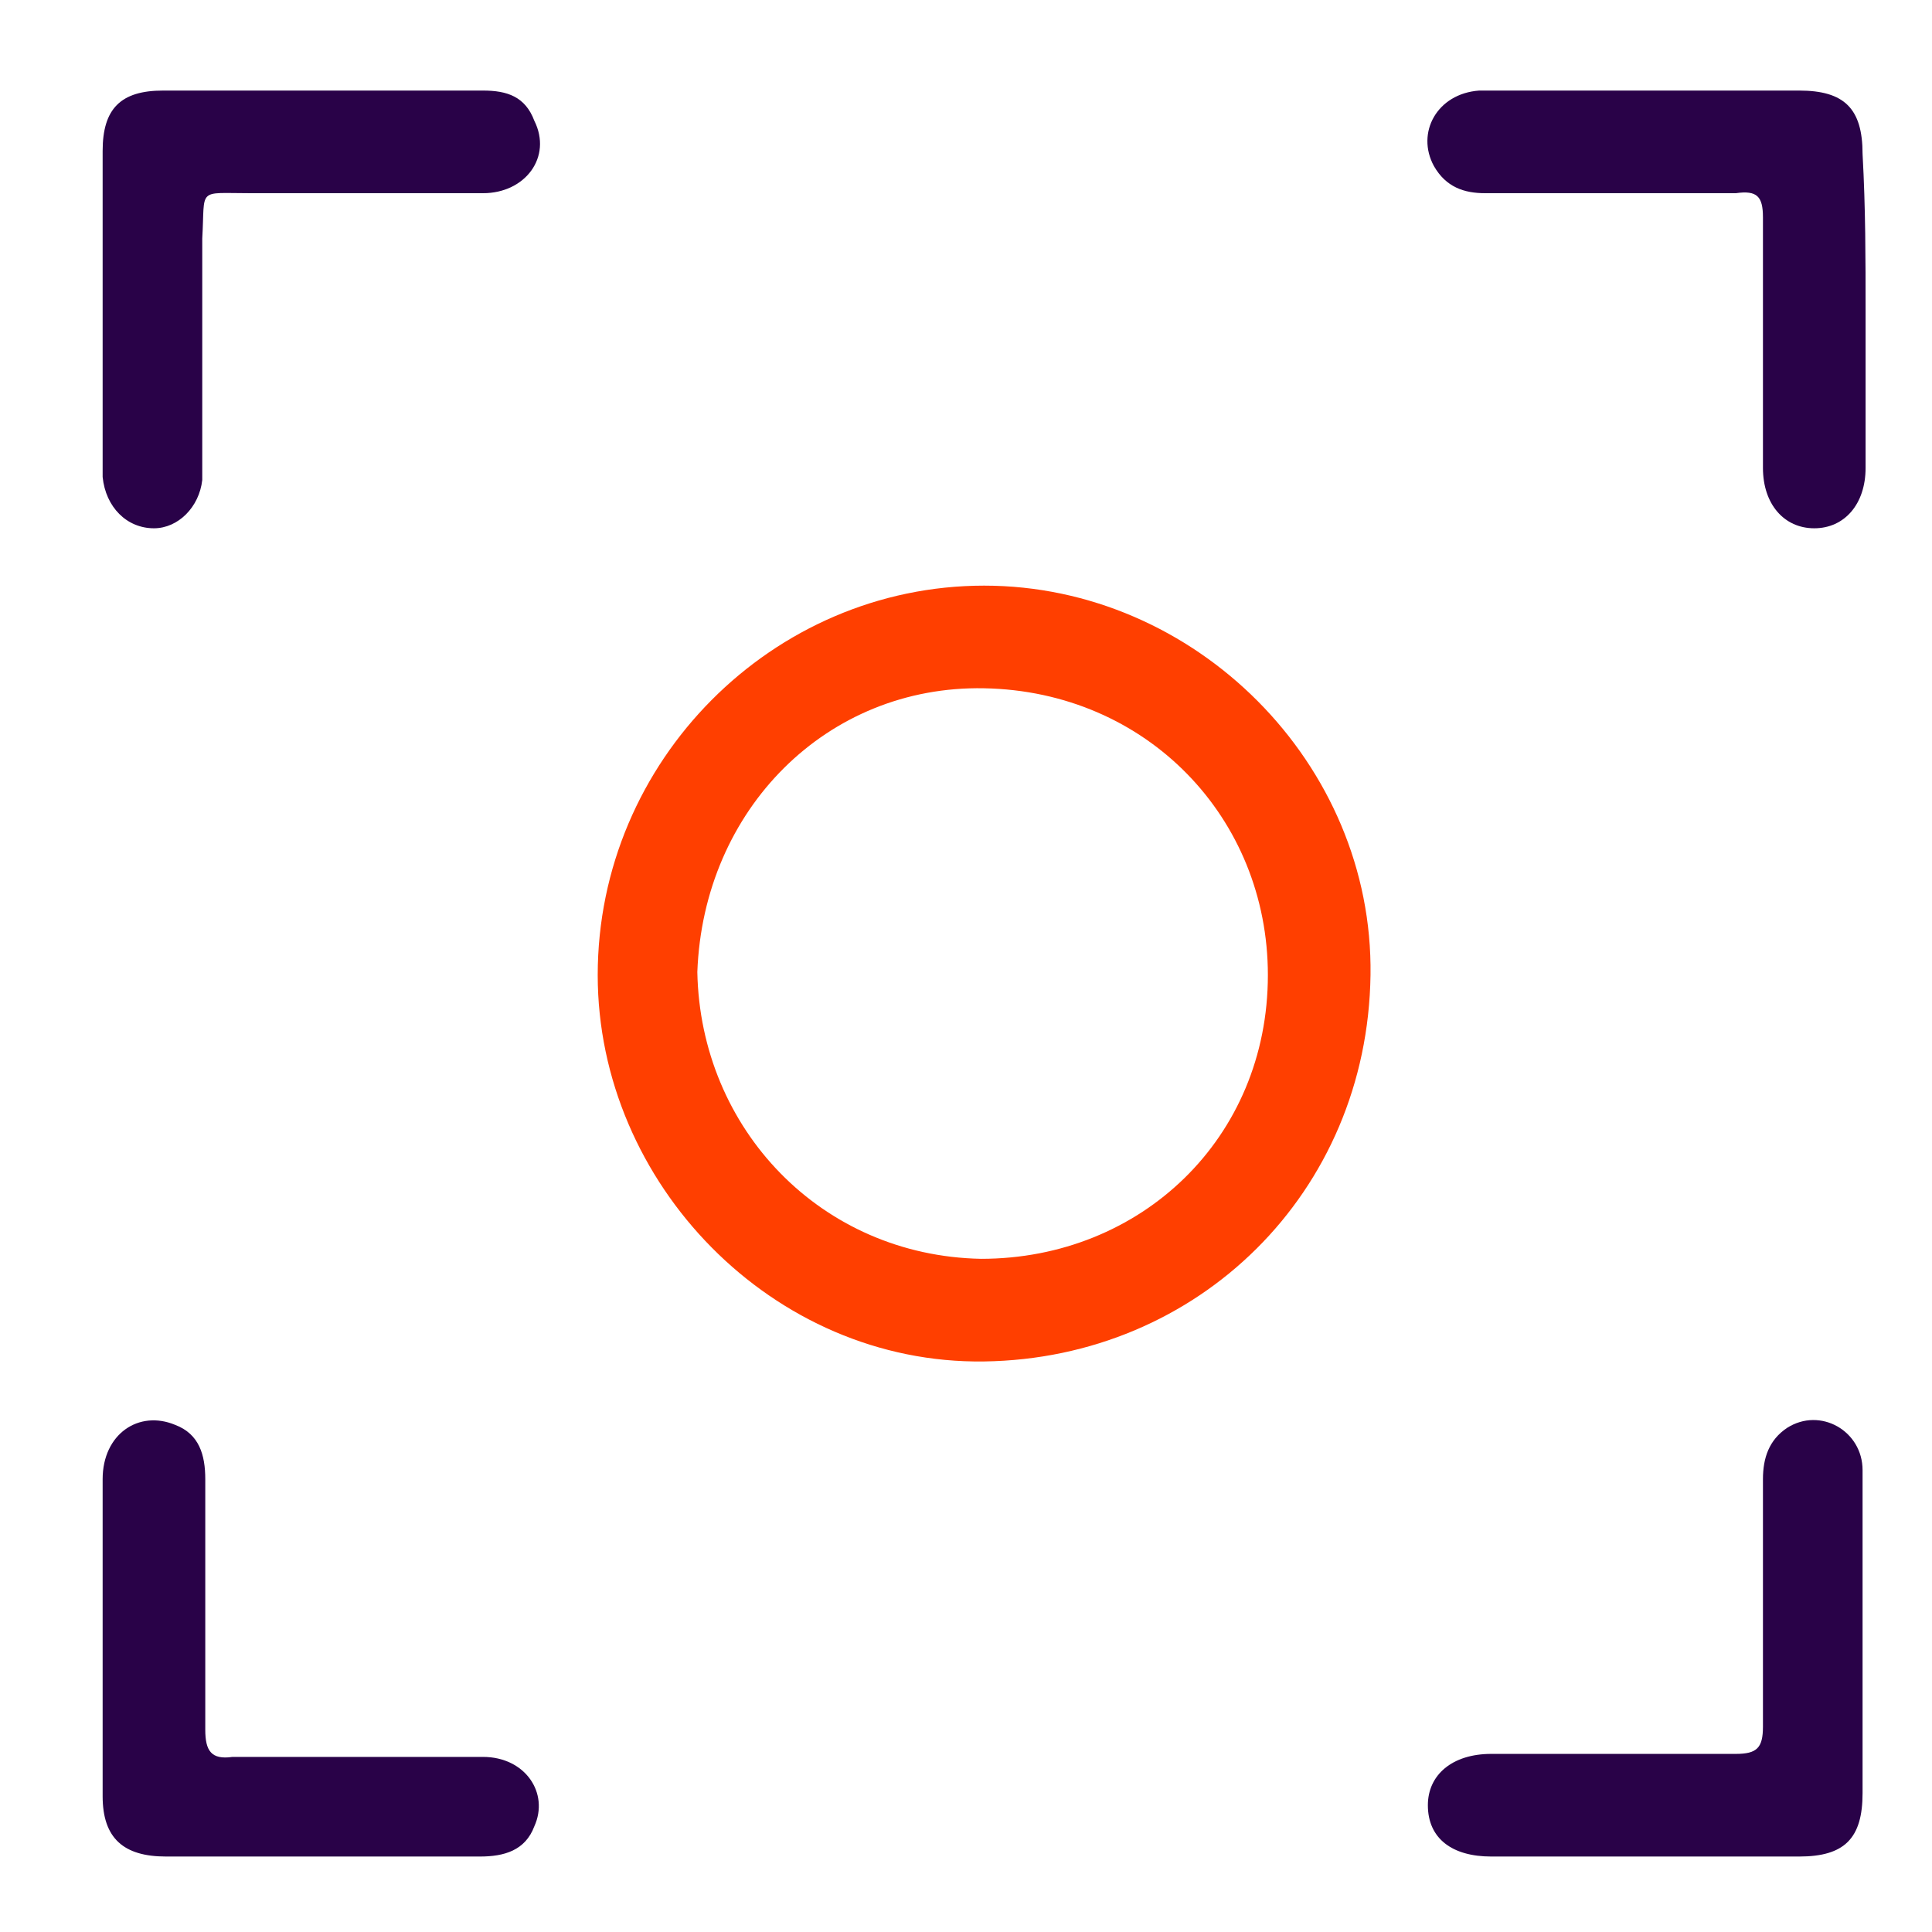 <?xml version="1.0" encoding="utf-8"?>
<!-- Generator: Adobe Illustrator 18.1.1, SVG Export Plug-In . SVG Version: 6.00 Build 0)  -->
<svg version="1.1" id="Layer_1" xmlns="http://www.w3.org/2000/svg" xmlns:xlink="http://www.w3.org/1999/xlink" x="0px" y="0px"
	 viewBox="0 0 64 64" enable-background="new 0 0 64 64" xml:space="preserve">
<g>
	<path fill="#FF3F00" d="M32.6,19.4c7,0,12.9,5.9,12.8,12.9c-0.1,7.2-5.7,12.7-12.8,12.8c-7,0.1-12.8-5.9-12.8-12.8
		C19.8,25.2,25.6,19.4,32.6,19.4z M23.1,32.2c0.1,5.2,4.1,9.4,9.4,9.5c5.3,0,9.5-4,9.5-9.4c0-5.2-4-9.4-9.4-9.5
		C27.4,22.7,23.3,26.8,23.1,32.2z"/>
	<path fill="#290248" d="M10.7,3c1.8,0,3.5,0,5.3,0c0.8,0,1.4,0.2,1.7,1c0.6,1.2-0.3,2.4-1.7,2.4c-2.6,0-5.1,0-7.7,0
		c-1.8,0-1.5-0.2-1.6,1.5c0,2.4,0,4.9,0,7.3c0,0.2,0,0.4,0,0.7c-0.1,0.9-0.8,1.6-1.6,1.6c-0.9,0-1.6-0.7-1.7-1.7c0-1,0-1.9,0-2.9
		c0-2.6,0-5.3,0-7.9c0-1.4,0.6-2,2-2C7.2,3,8.9,3,10.7,3z"/>
	<path fill="#290248" d="M61.8,10.3c0,1.7,0,3.5,0,5.2c0,1.2-0.7,2-1.7,2c-1,0-1.7-0.8-1.7-2c0-2.8,0-5.5,0-8.3
		c0-0.7-0.2-0.9-0.9-0.8c-2.8,0-5.6,0-8.3,0c-0.7,0-1.3-0.2-1.7-0.9c-0.6-1.1,0.1-2.4,1.5-2.5c1.1,0,2.3,0,3.4,0c2.4,0,4.8,0,7.2,0
		c1.5,0,2.1,0.6,2.1,2.1C61.8,6.9,61.8,8.6,61.8,10.3z"/>
	<path fill="#290248" d="M10.6,61.5c-1.7,0-3.4,0-5.1,0c-1.4,0-2.1-0.6-2.1-2c0-3.5,0-7,0-10.5c0-1.5,1.2-2.3,2.4-1.8
		c0.8,0.3,1,1,1,1.8c0,2.8,0,5.5,0,8.3c0,0.7,0.2,1,0.9,0.9c2.8,0,5.6,0,8.3,0c1.4,0,2.2,1.2,1.7,2.3c-0.3,0.8-1,1-1.8,1
		C14.2,61.5,12.4,61.5,10.6,61.5z"/>
	<path fill="#290248" d="M54.5,61.5c-1.7,0-3.4,0-5.1,0c-1.3,0-2.1-0.6-2.1-1.7c0-1,0.8-1.7,2.1-1.7c2.7,0,5.4,0,8.1,0
		c0.7,0,0.9-0.2,0.9-0.9c0-2.7,0-5.5,0-8.2c0-0.7,0.2-1.3,0.8-1.7c1.1-0.7,2.5,0.1,2.5,1.4c0,1.2,0,2.4,0,3.7c0,2.3,0,4.7,0,7
		c0,1.5-0.6,2.1-2.1,2.1C58,61.5,56.3,61.5,54.5,61.5z"/>
</g>
</svg>
